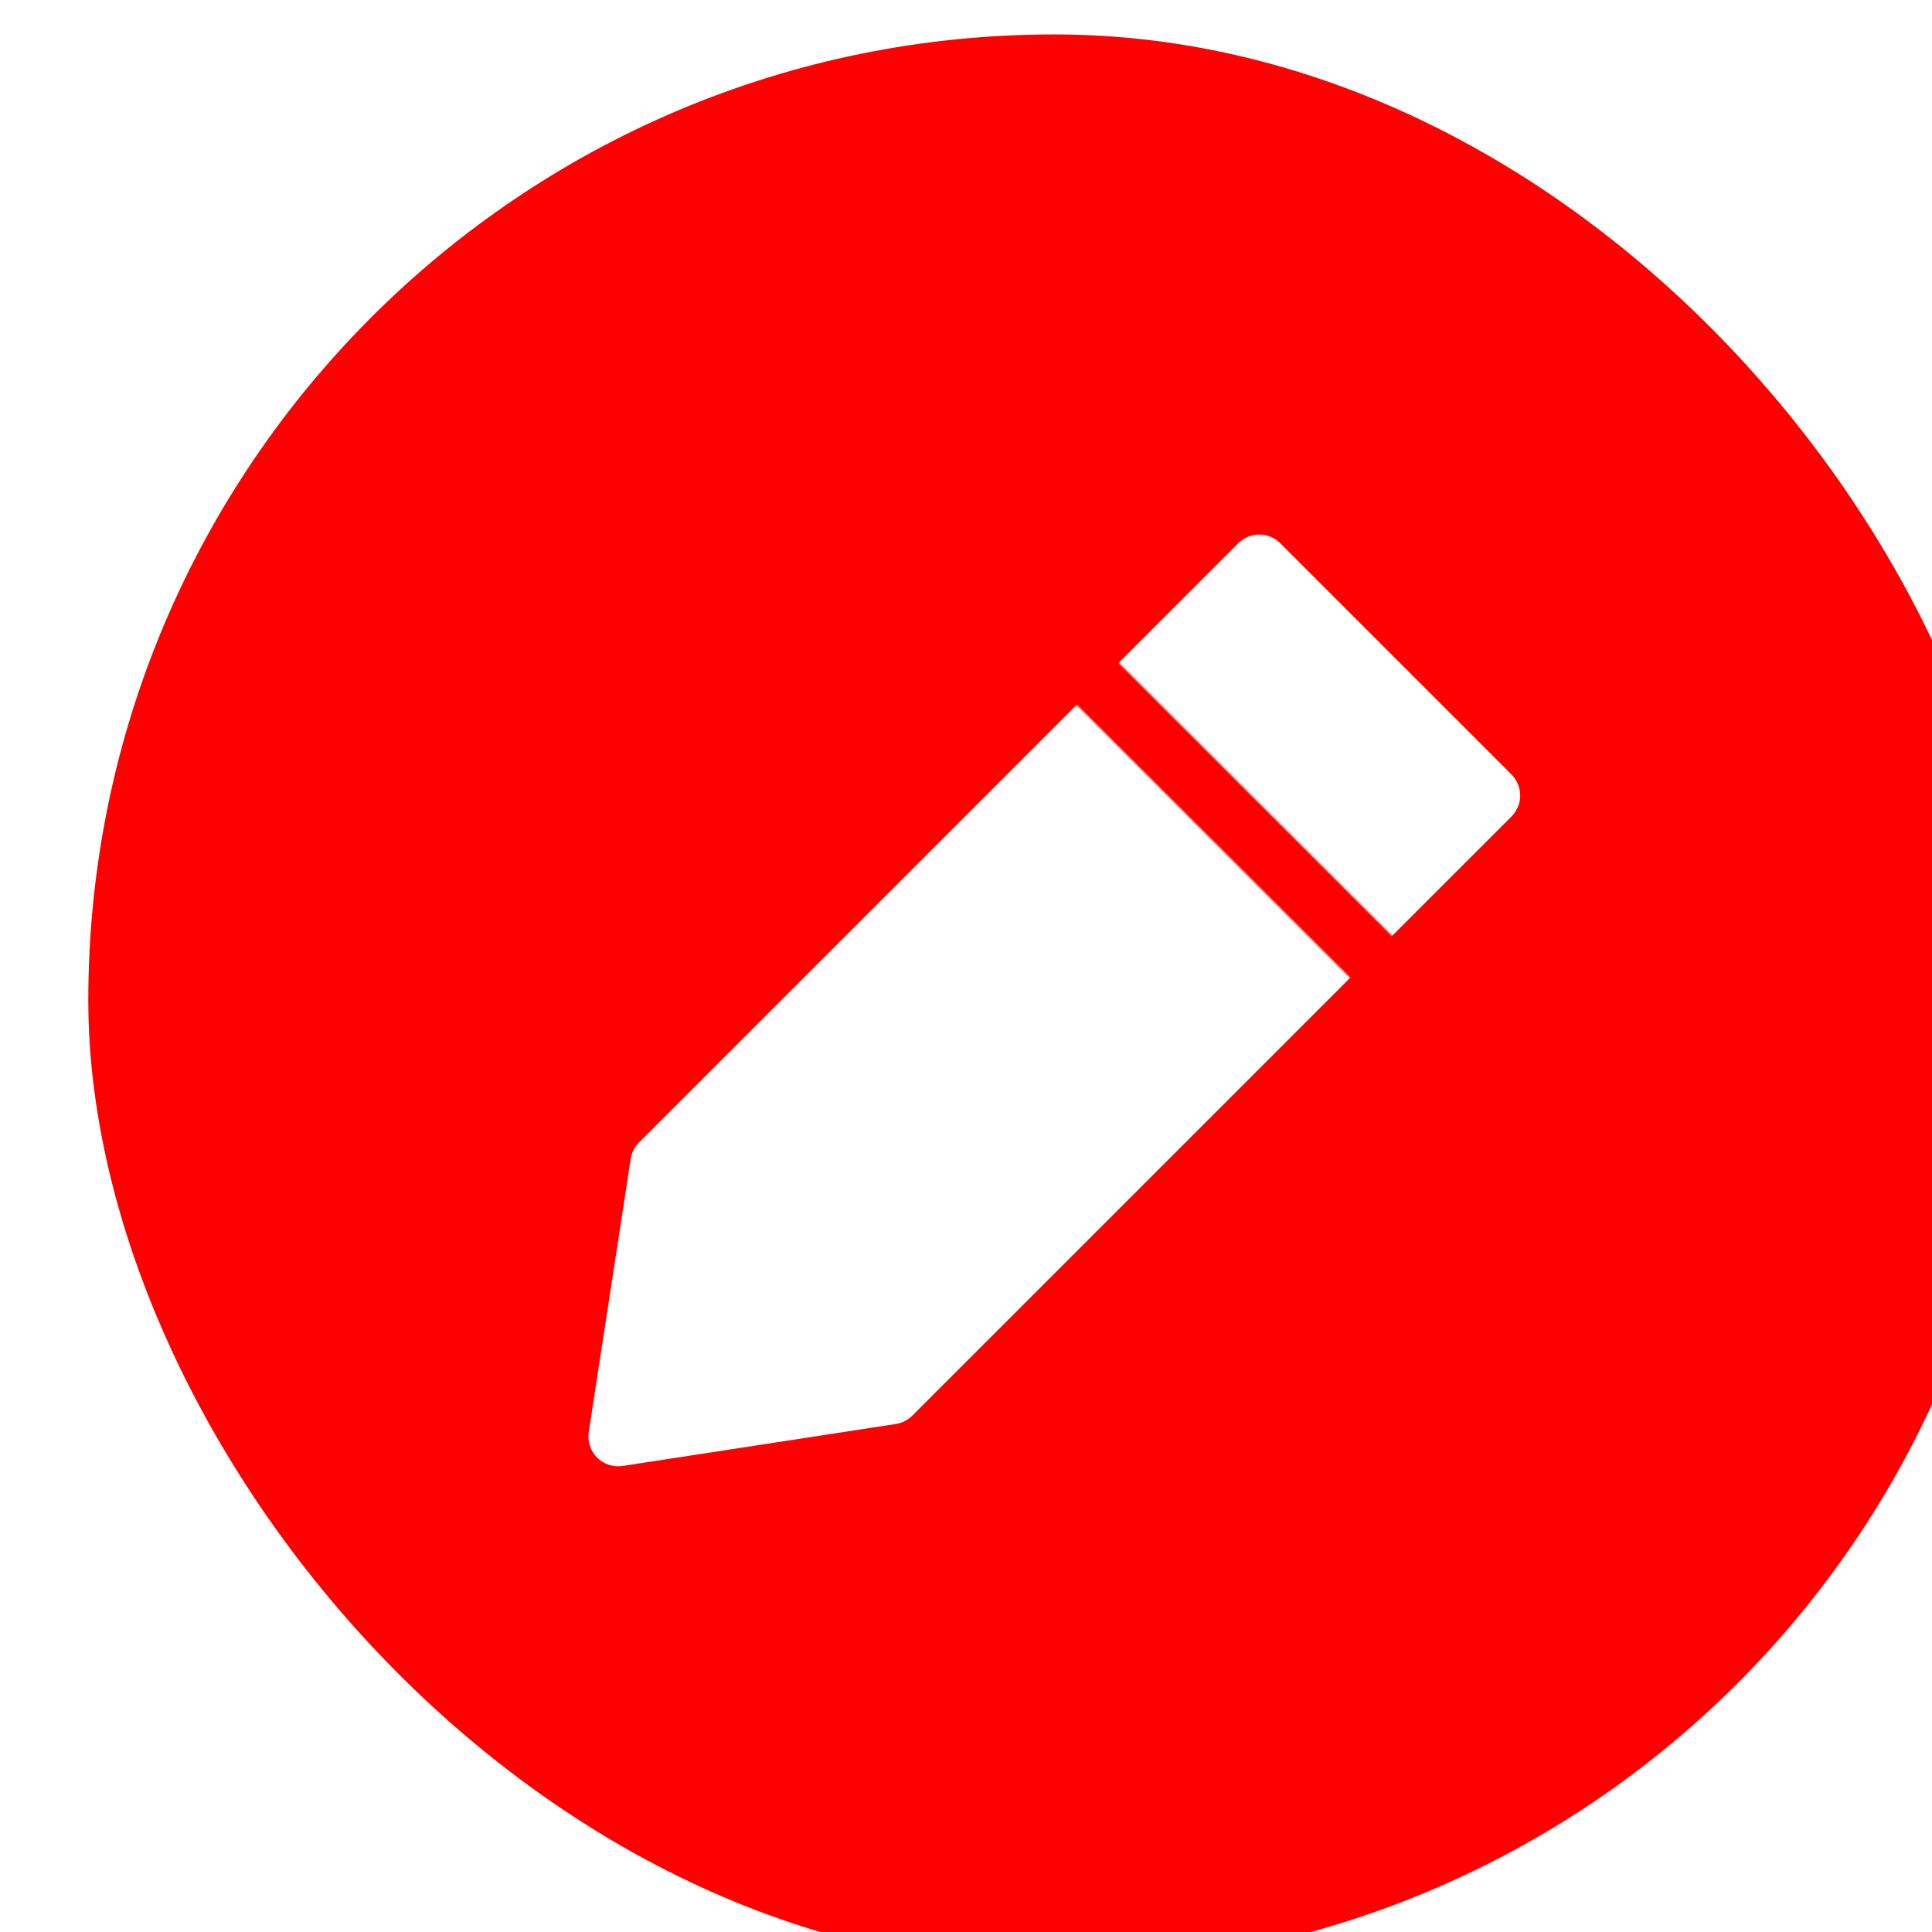 <?xml version="1.0" encoding="UTF-8"?> <svg xmlns="http://www.w3.org/2000/svg" width="1291" height="1291" viewBox="0 0 1291 1291" fill="none"><g filter="url(#filter0_i_3589_89)"><rect width="1291" height="1291" rx="645.5" fill="#FF0000"></rect><path fill-rule="evenodd" clip-rule="evenodd" d="M362.457 751.36C363.108 747.19 365.069 743.336 368.058 740.356L768.407 340.007C772.132 336.283 777.183 334.191 782.45 334.191C787.717 334.191 792.768 336.283 796.493 340.007L951.023 494.537C954.735 498.26 956.819 503.303 956.819 508.56C956.819 513.817 954.735 518.86 951.023 522.583L550.595 922.972C547.61 925.946 543.756 927.894 539.591 928.533L357.054 956.579C353.972 957.052 350.823 956.792 347.86 955.821C344.897 954.85 342.204 953.196 339.999 950.991C337.795 948.786 336.14 946.094 335.169 943.131C334.198 940.168 333.939 937.018 334.411 933.936L362.457 751.36Z" fill="white"></path><mask id="path-3-inside-1_3589_89" fill="white"><path fill-rule="evenodd" clip-rule="evenodd" d="M852.265 639.533L651.9 439.446L679.986 411.32L880.311 611.408L852.265 639.533Z"></path></mask><path d="M852.265 639.533L792.91 698.971L852.391 758.37L911.746 698.846L852.265 639.533ZM651.9 439.446L592.461 380.091L533.107 439.529L592.545 498.884L651.9 439.446ZM679.986 411.32L739.348 351.888L679.909 292.52L620.547 351.965L679.986 411.32ZM880.311 611.408L939.792 670.721L999.056 611.289L939.673 551.976L880.311 611.408ZM911.621 580.095L711.256 380.008L592.545 498.884L792.91 698.971L911.621 580.095ZM711.339 498.801L739.425 470.675L620.547 351.965L592.461 380.091L711.339 498.801ZM620.624 470.752L820.949 670.84L939.673 551.976L739.348 351.888L620.624 470.752ZM820.83 552.095L792.784 580.221L911.746 698.846L939.792 670.721L820.83 552.095Z" fill="#FF0000" mask="url(#path-3-inside-1_3589_89)"></path></g><defs><filter id="filter0_i_3589_89" x="0" y="0" width="1350" height="1314" filterUnits="userSpaceOnUse" color-interpolation-filters="sRGB"><feFlood flood-opacity="0" result="BackgroundImageFix"></feFlood><feBlend mode="normal" in="SourceGraphic" in2="BackgroundImageFix" result="shape"></feBlend><feColorMatrix in="SourceAlpha" type="matrix" values="0 0 0 0 0 0 0 0 0 0 0 0 0 0 0 0 0 0 127 0" result="hardAlpha"></feColorMatrix><feOffset dx="59" dy="23"></feOffset><feGaussianBlur stdDeviation="50"></feGaussianBlur><feComposite in2="hardAlpha" operator="arithmetic" k2="-1" k3="1"></feComposite><feColorMatrix type="matrix" values="0 0 0 0 0 0 0 0 0 0 0 0 0 0 0 0 0 0 0.33 0"></feColorMatrix><feBlend mode="normal" in2="shape" result="effect1_innerShadow_3589_89"></feBlend></filter></defs></svg> 